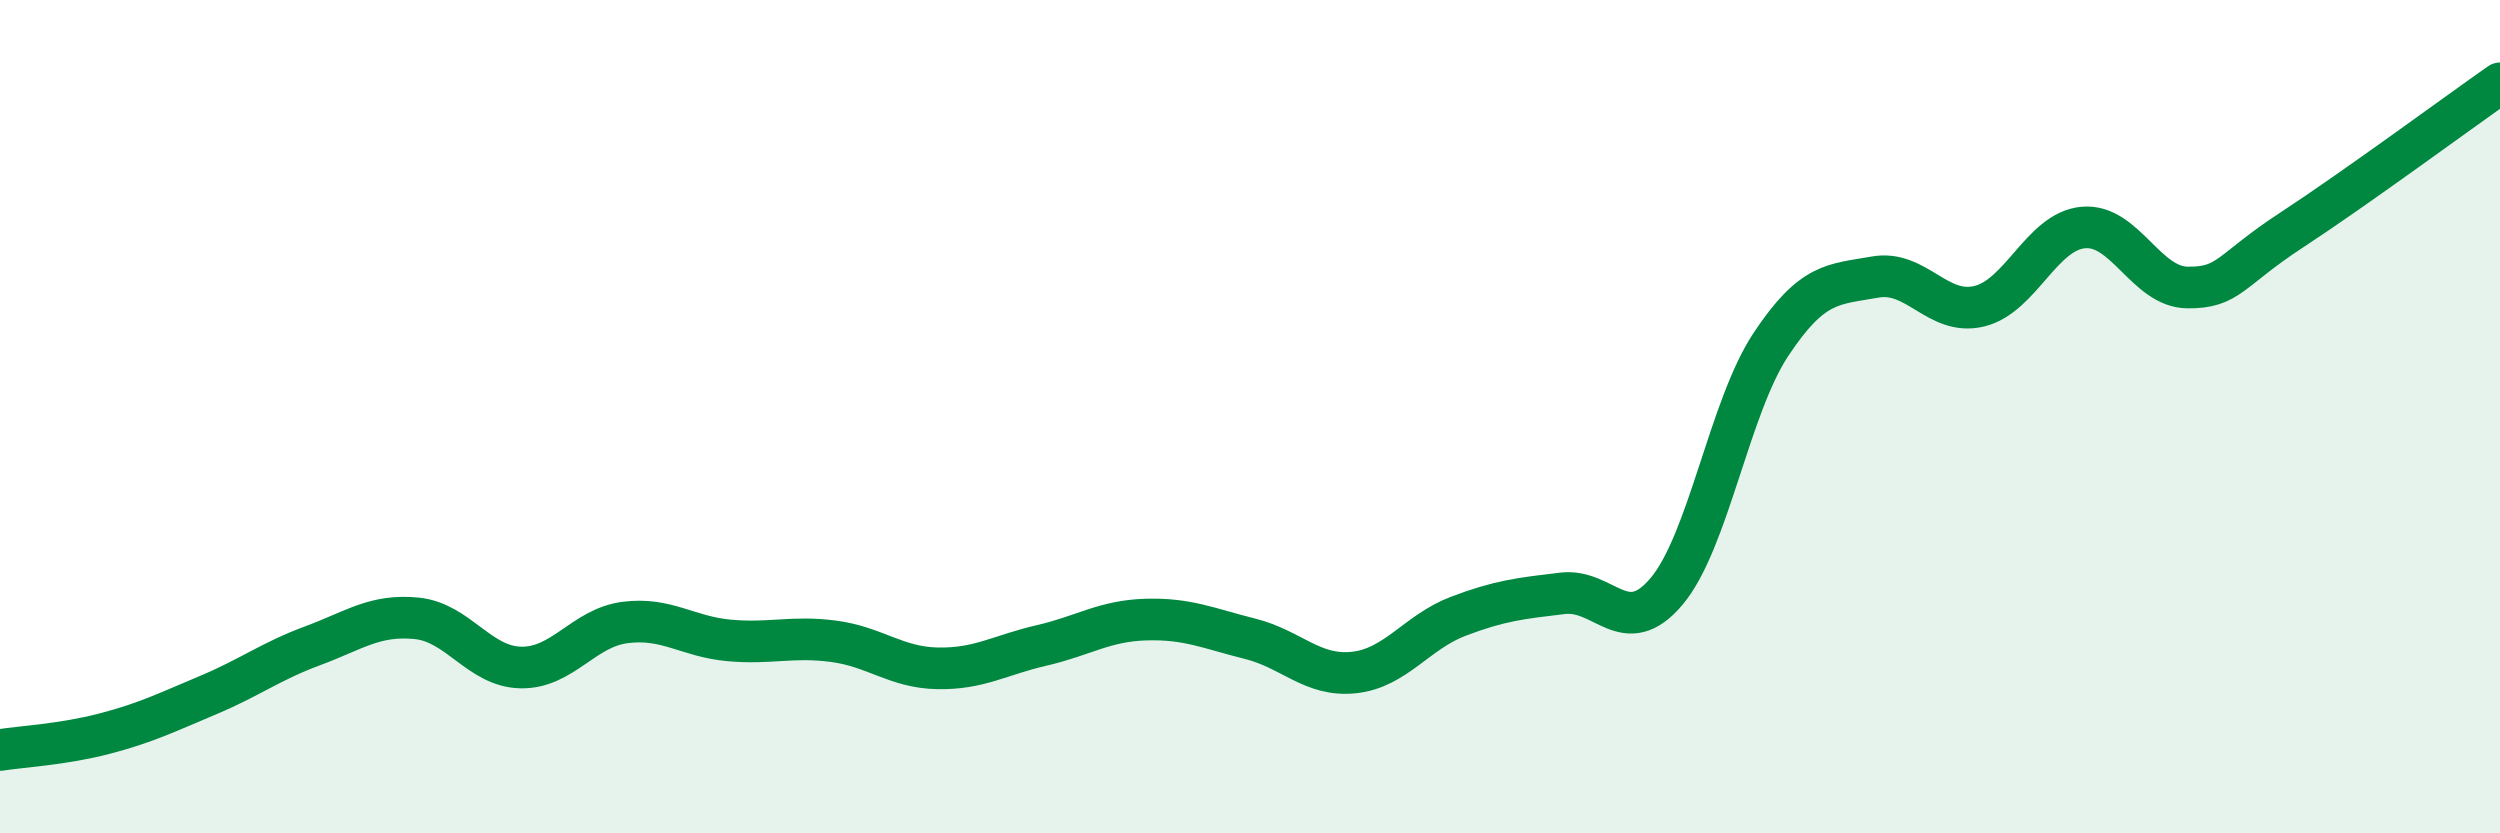 
    <svg width="60" height="20" viewBox="0 0 60 20" xmlns="http://www.w3.org/2000/svg">
      <path
        d="M 0,18 C 0.5,17.92 1.5,17.87 2.5,17.61 C 3.5,17.35 4,17.1 5,16.68 C 6,16.26 6.5,15.87 7.5,15.5 C 8.5,15.13 9,14.74 10,14.84 C 11,14.94 11.5,16 12.5,16.02 C 13.5,16.04 14,15.07 15,14.94 C 16,14.81 16.5,15.28 17.5,15.37 C 18.5,15.46 19,15.26 20,15.39 C 21,15.52 21.5,16.02 22.5,16.04 C 23.5,16.06 24,15.72 25,15.49 C 26,15.26 26.5,14.9 27.5,14.87 C 28.5,14.84 29,15.08 30,15.33 C 31,15.58 31.5,16.25 32.5,16.14 C 33.5,16.03 34,15.17 35,14.79 C 36,14.41 36.5,14.36 37.5,14.24 C 38.5,14.12 39,15.38 40,14.19 C 41,13 41.5,9.78 42.5,8.27 C 43.5,6.76 44,6.83 45,6.65 C 46,6.47 46.5,7.59 47.5,7.35 C 48.5,7.11 49,5.55 50,5.46 C 51,5.37 51.5,6.89 52.5,6.9 C 53.5,6.91 53.5,6.5 55,5.52 C 56.5,4.54 59,2.7 60,2L60 20L0 20Z"
        fill="#008740"
        opacity="0.1"
        stroke-linecap="round"
        stroke-linejoin="round"
      />
      <path
        d="M 0,18 C 0.5,17.92 1.5,17.87 2.5,17.61 C 3.5,17.35 4,17.1 5,16.68 C 6,16.26 6.5,15.87 7.5,15.5 C 8.5,15.13 9,14.74 10,14.84 C 11,14.94 11.5,16 12.5,16.02 C 13.5,16.04 14,15.07 15,14.94 C 16,14.81 16.5,15.28 17.5,15.37 C 18.5,15.46 19,15.26 20,15.39 C 21,15.52 21.5,16.02 22.5,16.04 C 23.5,16.06 24,15.72 25,15.49 C 26,15.26 26.5,14.9 27.5,14.87 C 28.5,14.84 29,15.08 30,15.33 C 31,15.58 31.5,16.25 32.5,16.14 C 33.5,16.03 34,15.17 35,14.79 C 36,14.41 36.5,14.36 37.5,14.24 C 38.5,14.12 39,15.38 40,14.19 C 41,13 41.5,9.78 42.5,8.27 C 43.5,6.76 44,6.83 45,6.65 C 46,6.47 46.5,7.59 47.5,7.35 C 48.5,7.11 49,5.55 50,5.46 C 51,5.37 51.5,6.89 52.5,6.9 C 53.5,6.91 53.5,6.5 55,5.52 C 56.5,4.54 59,2.7 60,2"
        stroke="#008740"
        stroke-width="1"
        fill="none"
        stroke-linecap="round"
        stroke-linejoin="round"
      />
    </svg>
  